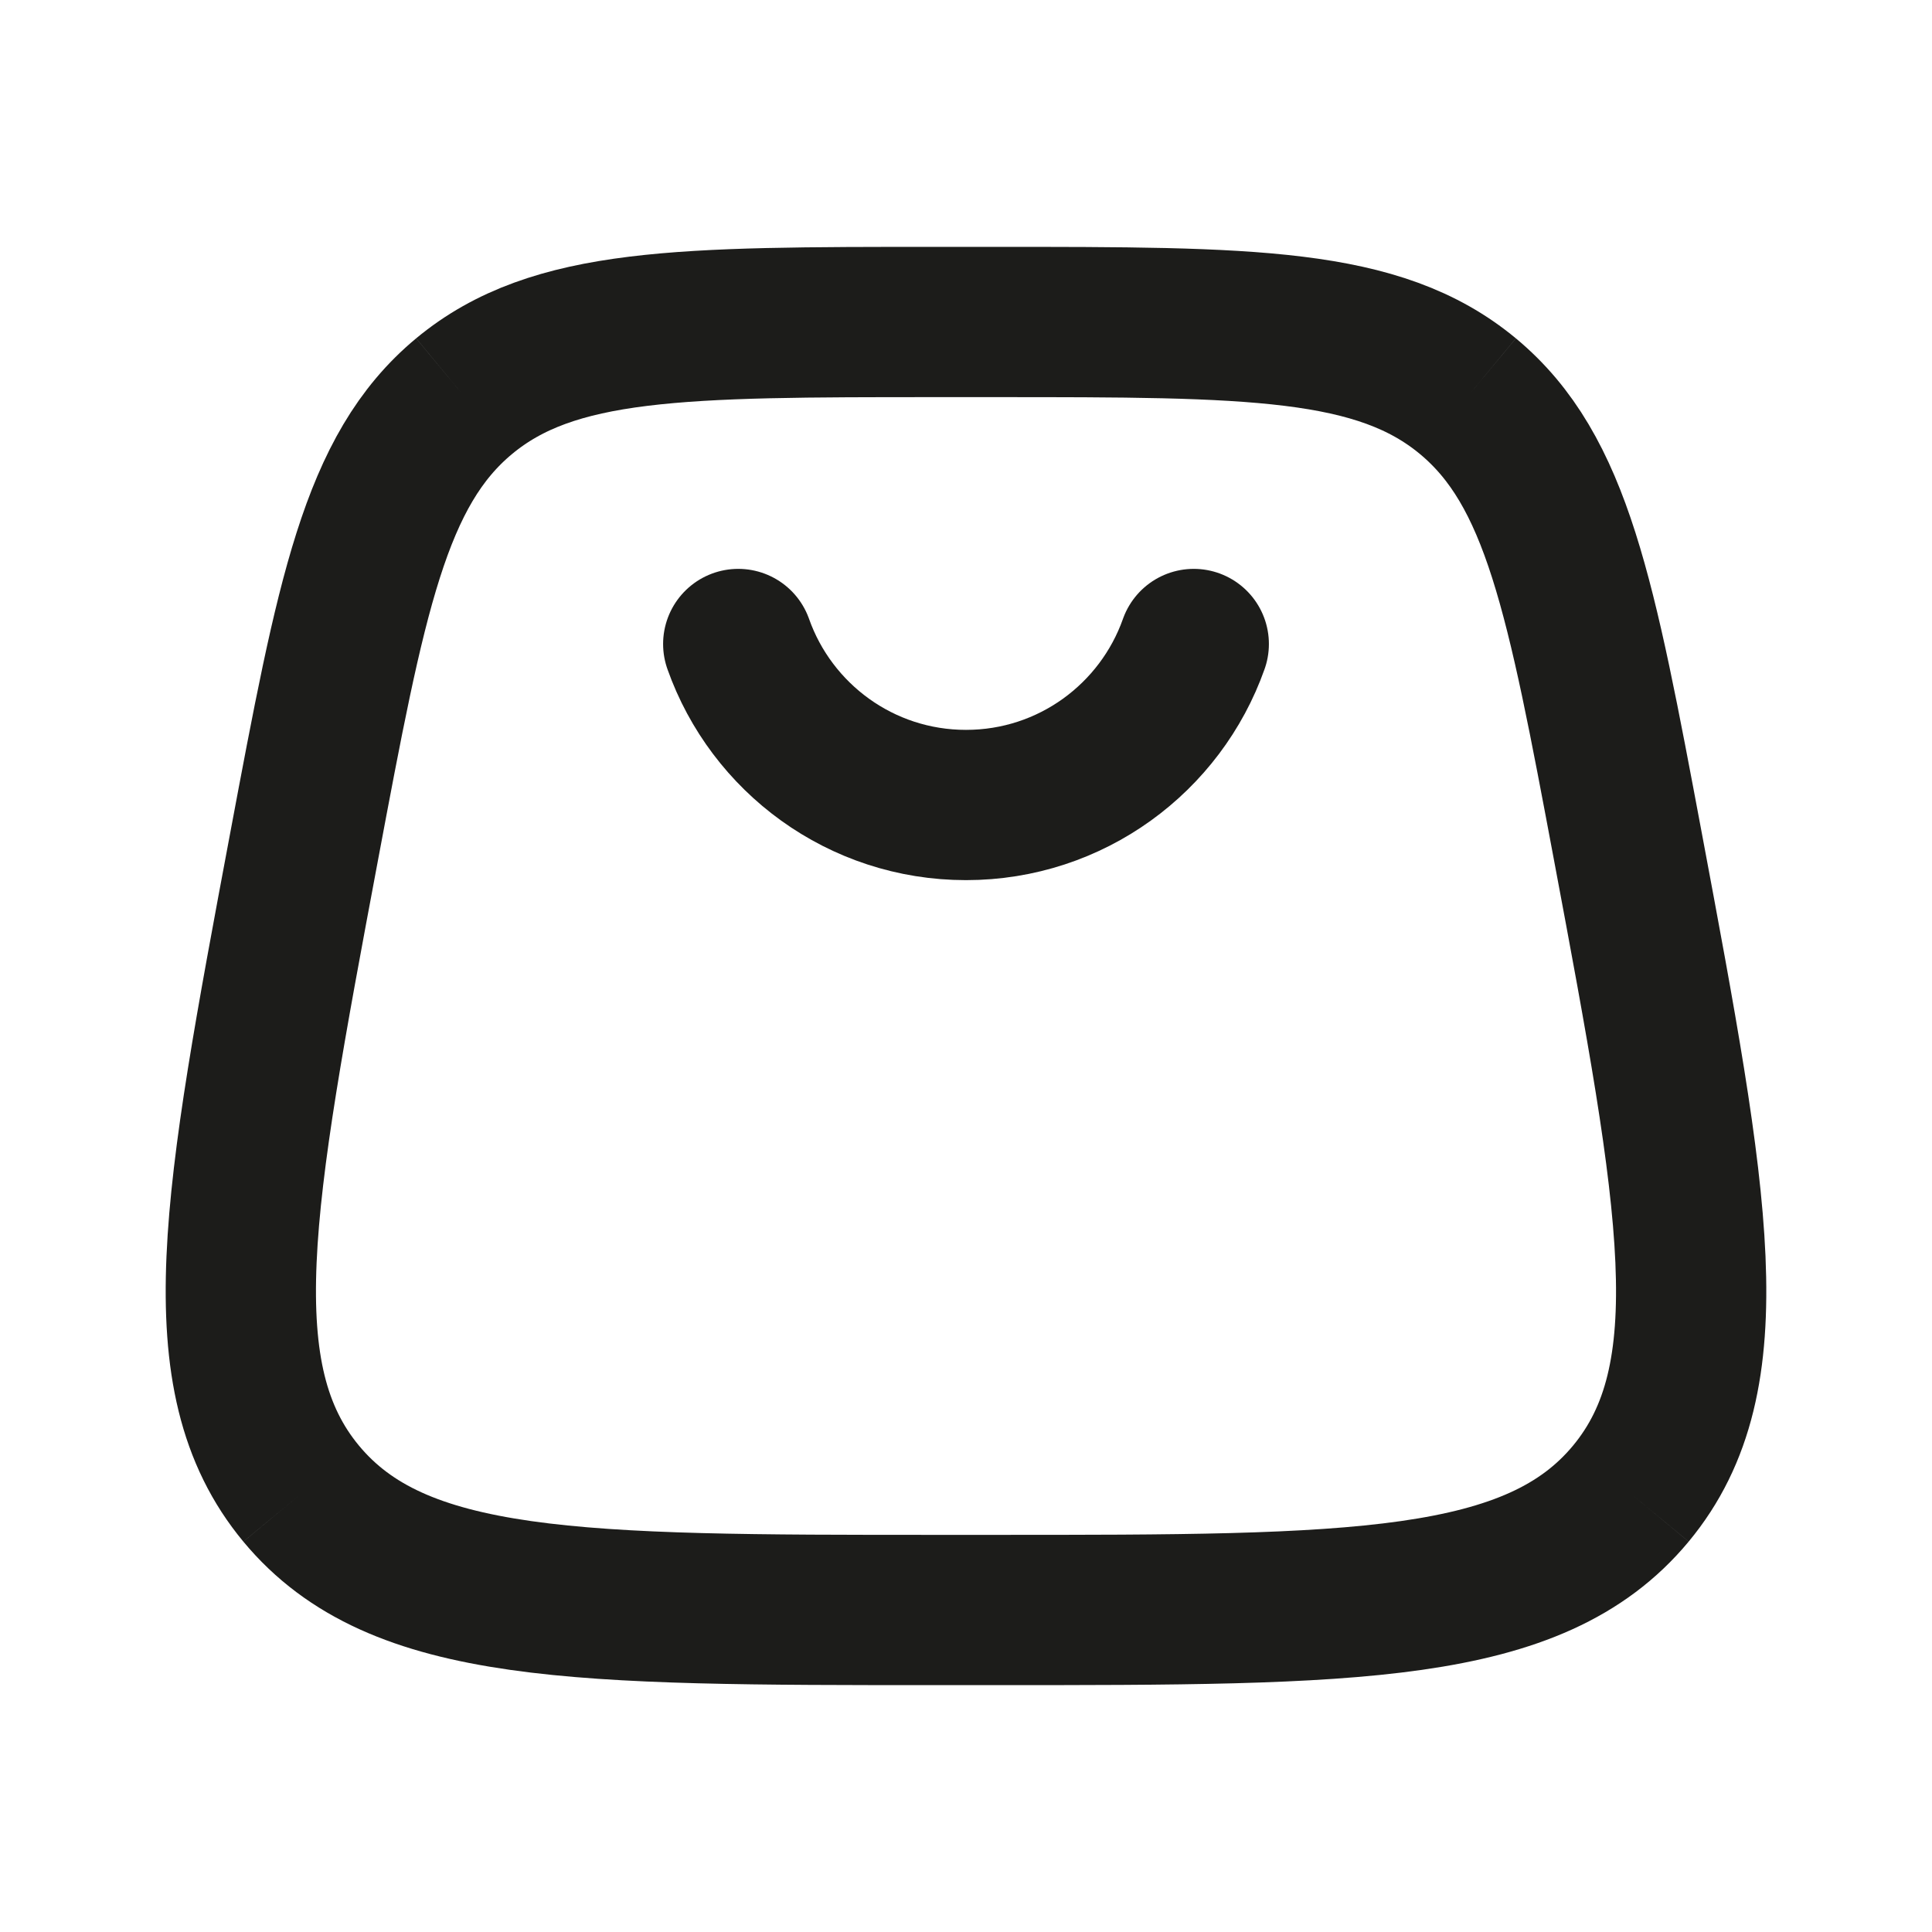 <?xml version="1.0" encoding="UTF-8"?> <svg xmlns="http://www.w3.org/2000/svg" width="18" height="18" viewBox="0 0 18 18" fill="none"><path d="M2.806 13.916C3.706 15 5.38 15 8.73 15H9.27C12.62 15 14.294 15 15.194 13.916M2.806 13.916C1.907 12.832 2.215 11.186 2.832 7.894C3.271 5.553 3.491 4.383 4.324 3.691M2.806 13.916C2.806 13.916 2.806 13.916 2.806 13.916ZM15.194 13.916C16.093 12.832 15.785 11.186 15.168 7.894C14.729 5.553 14.509 4.383 13.676 3.691M15.194 13.916C15.194 13.916 15.194 13.916 15.194 13.916ZM13.676 3.691C12.843 3 11.652 3 9.27 3H8.73C6.348 3 5.157 3 4.324 3.691M13.676 3.691C13.676 3.691 13.676 3.691 13.676 3.691ZM4.324 3.691C4.324 3.691 4.324 3.691 4.324 3.691Z" stroke="#1C1C1A" stroke-width="1.4"></path><path d="M6.878 6C7.187 6.874 8.02 7.5 9 7.5C9.98 7.5 10.813 6.874 11.122 6" stroke="#1C1C1A" stroke-width="1.4" stroke-linecap="round"></path></svg> 